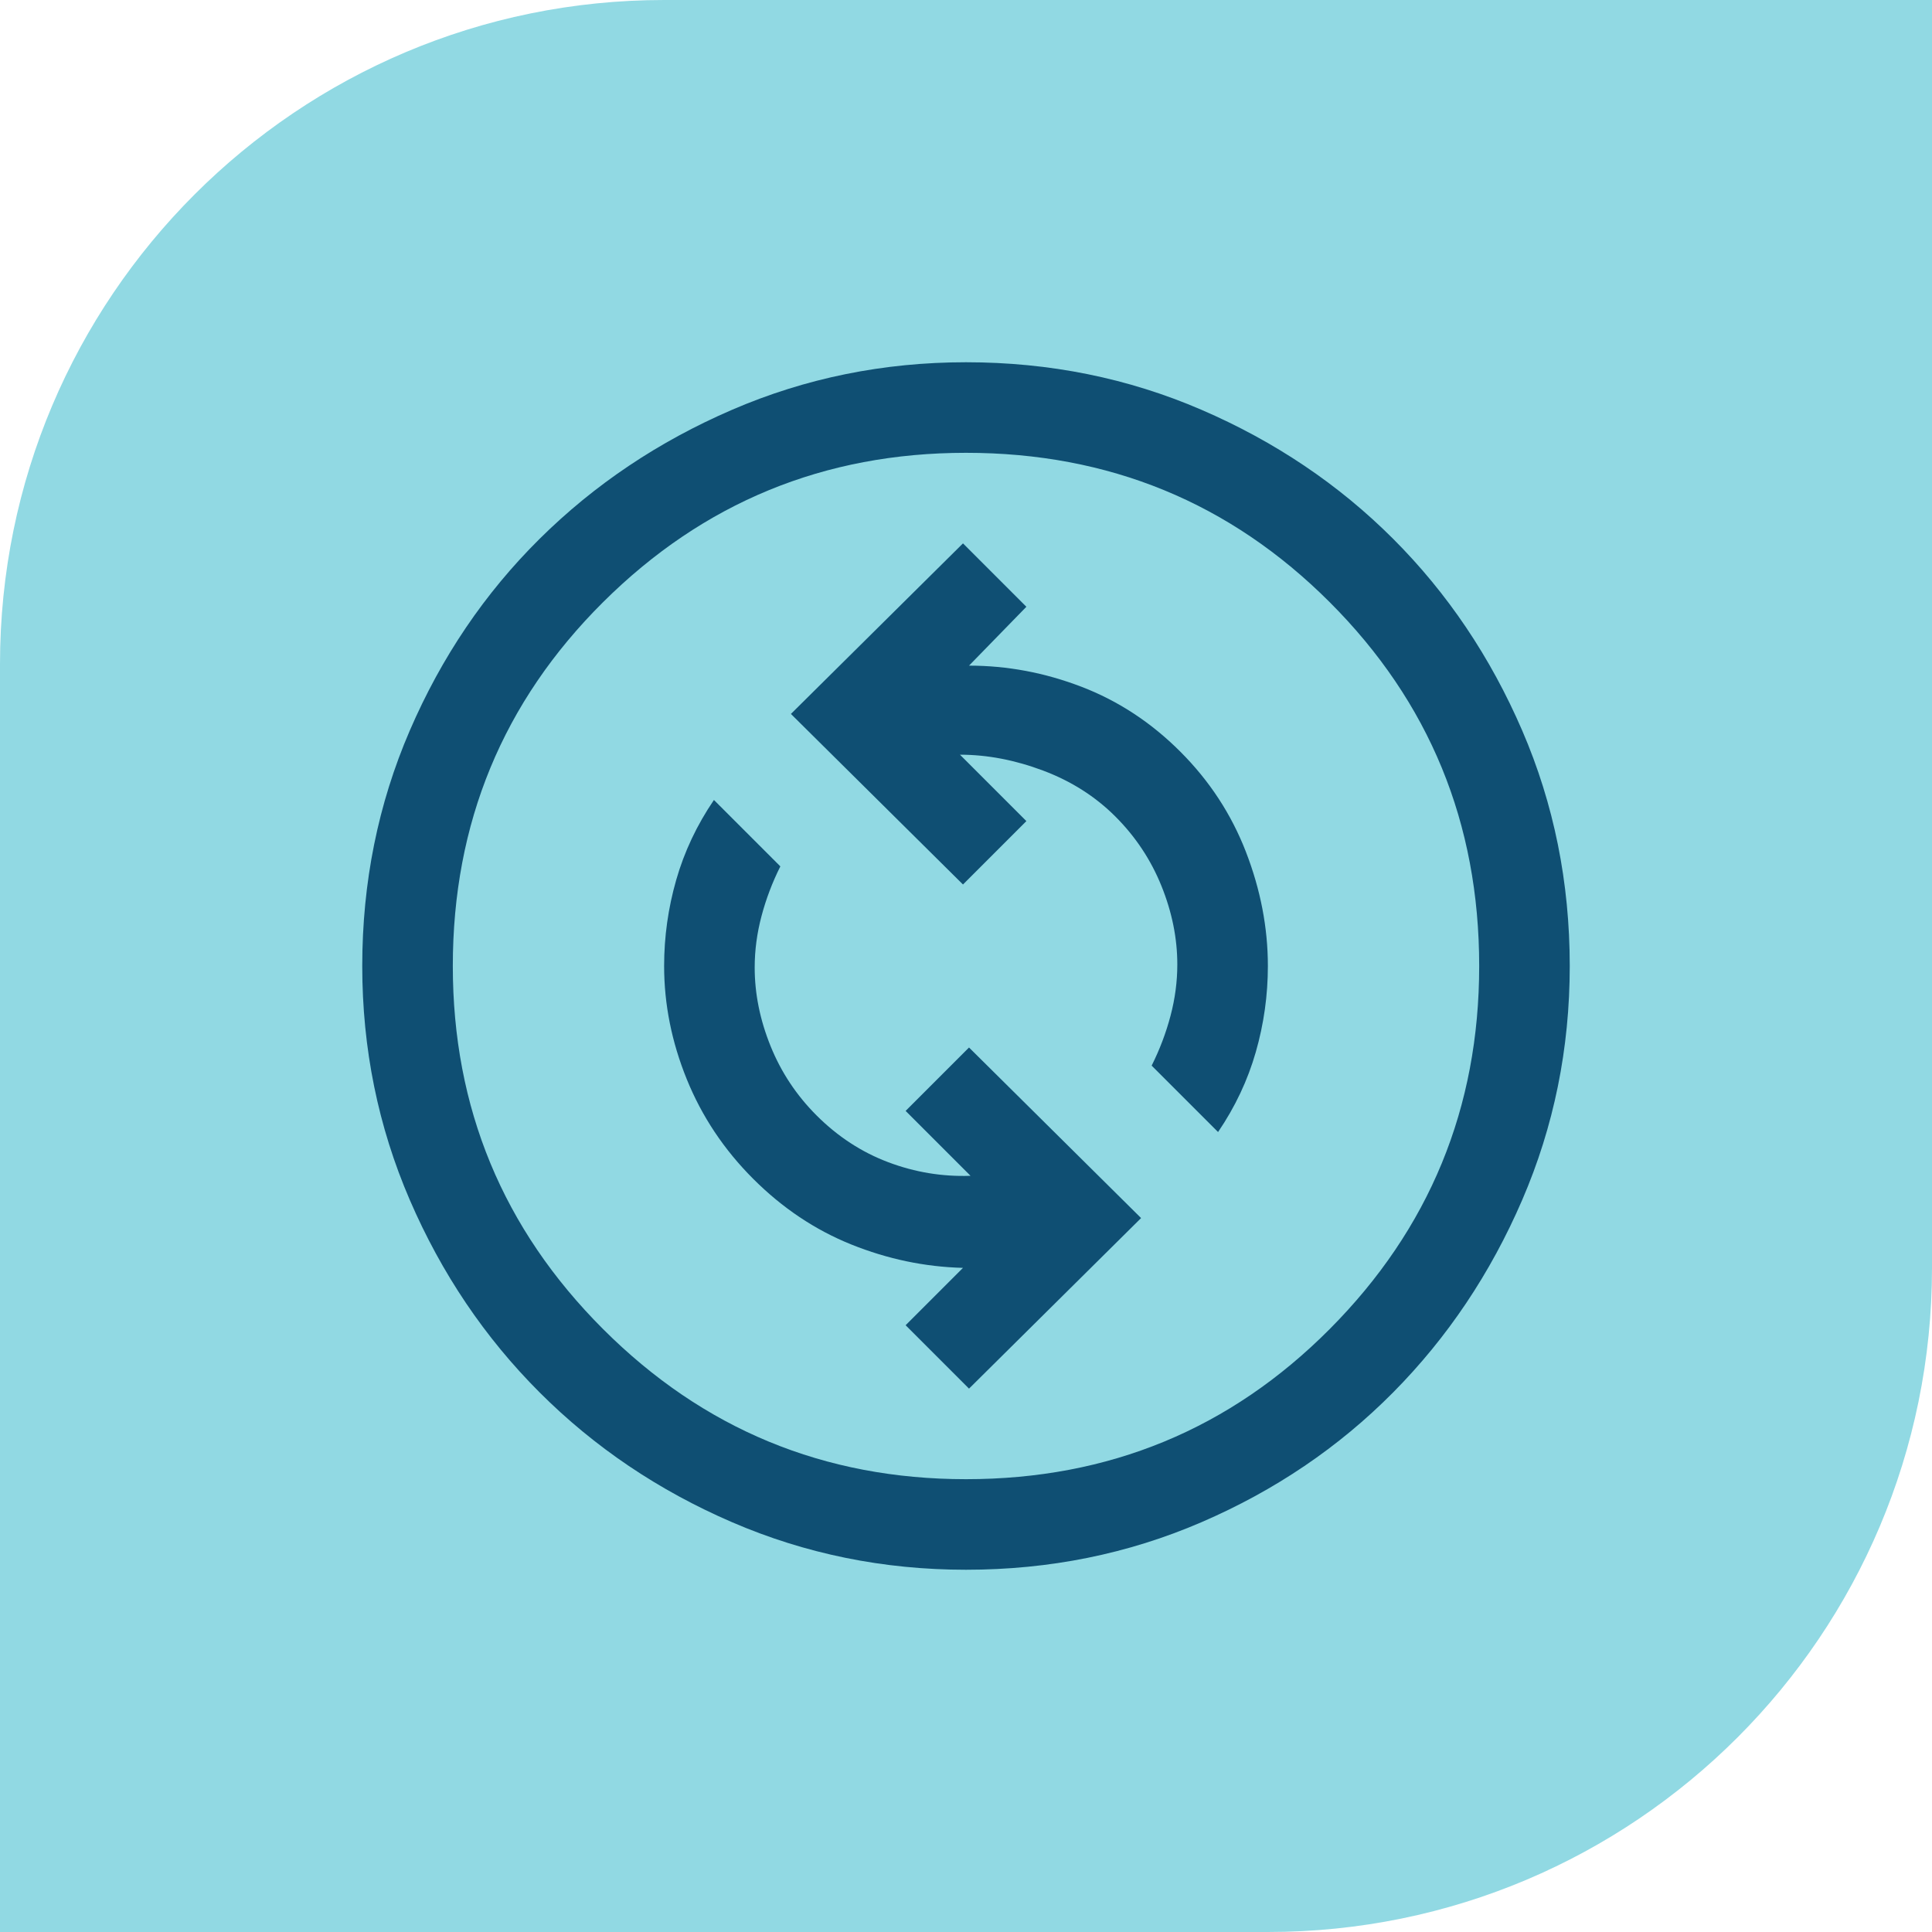 <svg xmlns="http://www.w3.org/2000/svg" fill="none" viewBox="0 0 64 64" height="64" width="64">
<path fill="#91D9E3" d="M0 22C0 9.85 9.85 0 22 0H64V42C64 54.15 54.15 64 42 64H0V22Z"></path>
<mask height="48" width="48" y="8" x="8" maskUnits="userSpaceOnUse" style="mask-type:alpha" id="mask0_274_94771">
<rect fill="#D9D9D9" height="48" width="48" y="8" x="8"></rect>
</mask>
<g mask="url(#mask0_274_94771)">
<path fill="#0F4F73" d="M32.1 46L37.8 40.35L32.1 34.7L30 36.8L32.15 38.95C31.217 38.983 30.308 38.833 29.425 38.5C28.542 38.167 27.75 37.65 27.05 36.95C26.383 36.283 25.875 35.517 25.525 34.65C25.175 33.783 25 32.917 25 32.05C25 31.483 25.075 30.917 25.225 30.35C25.375 29.783 25.583 29.233 25.85 28.7L23.65 26.5C23.083 27.333 22.667 28.217 22.4 29.15C22.133 30.083 22 31.033 22 32C22 33.267 22.25 34.517 22.75 35.75C23.25 36.983 23.983 38.083 24.95 39.05C25.917 40.017 27 40.742 28.2 41.225C29.4 41.708 30.633 41.967 31.9 42L30 43.9L32.1 46ZM40.35 37.5C40.917 36.667 41.333 35.783 41.6 34.85C41.867 33.917 42 32.967 42 32C42 30.733 41.758 29.475 41.275 28.225C40.792 26.975 40.067 25.867 39.1 24.9C38.133 23.933 37.042 23.217 35.825 22.75C34.608 22.283 33.367 22.05 32.1 22.05L34 20.1L31.9 18L26.2 23.65L31.9 29.3L34 27.2L31.8 25C32.7 25 33.617 25.175 34.55 25.525C35.483 25.875 36.283 26.383 36.95 27.05C37.617 27.717 38.125 28.483 38.475 29.35C38.825 30.217 39 31.083 39 31.95C39 32.517 38.925 33.083 38.775 33.65C38.625 34.217 38.417 34.767 38.15 35.3L40.35 37.5ZM32 52C29.267 52 26.683 51.475 24.25 50.425C21.817 49.375 19.692 47.942 17.875 46.125C16.058 44.308 14.625 42.183 13.575 39.75C12.525 37.317 12 34.733 12 32C12 29.233 12.525 26.633 13.575 24.2C14.625 21.767 16.058 19.65 17.875 17.85C19.692 16.05 21.817 14.625 24.25 13.575C26.683 12.525 29.267 12 32 12C34.767 12 37.367 12.525 39.8 13.575C42.233 14.625 44.35 16.05 46.15 17.85C47.95 19.65 49.375 21.767 50.425 24.2C51.475 26.633 52 29.233 52 32C52 34.733 51.475 37.317 50.425 39.75C49.375 42.183 47.95 44.308 46.15 46.125C44.35 47.942 42.233 49.375 39.8 50.425C37.367 51.475 34.767 52 32 52ZM32 49C36.733 49 40.75 47.342 44.05 44.025C47.35 40.708 49 36.7 49 32C49 27.267 47.35 23.25 44.05 19.95C40.75 16.65 36.733 15 32 15C27.3 15 23.292 16.65 19.975 19.95C16.658 23.25 15 27.267 15 32C15 36.7 16.658 40.708 19.975 44.025C23.292 47.342 27.3 49 32 49Z"></path>
</g>
</svg>

